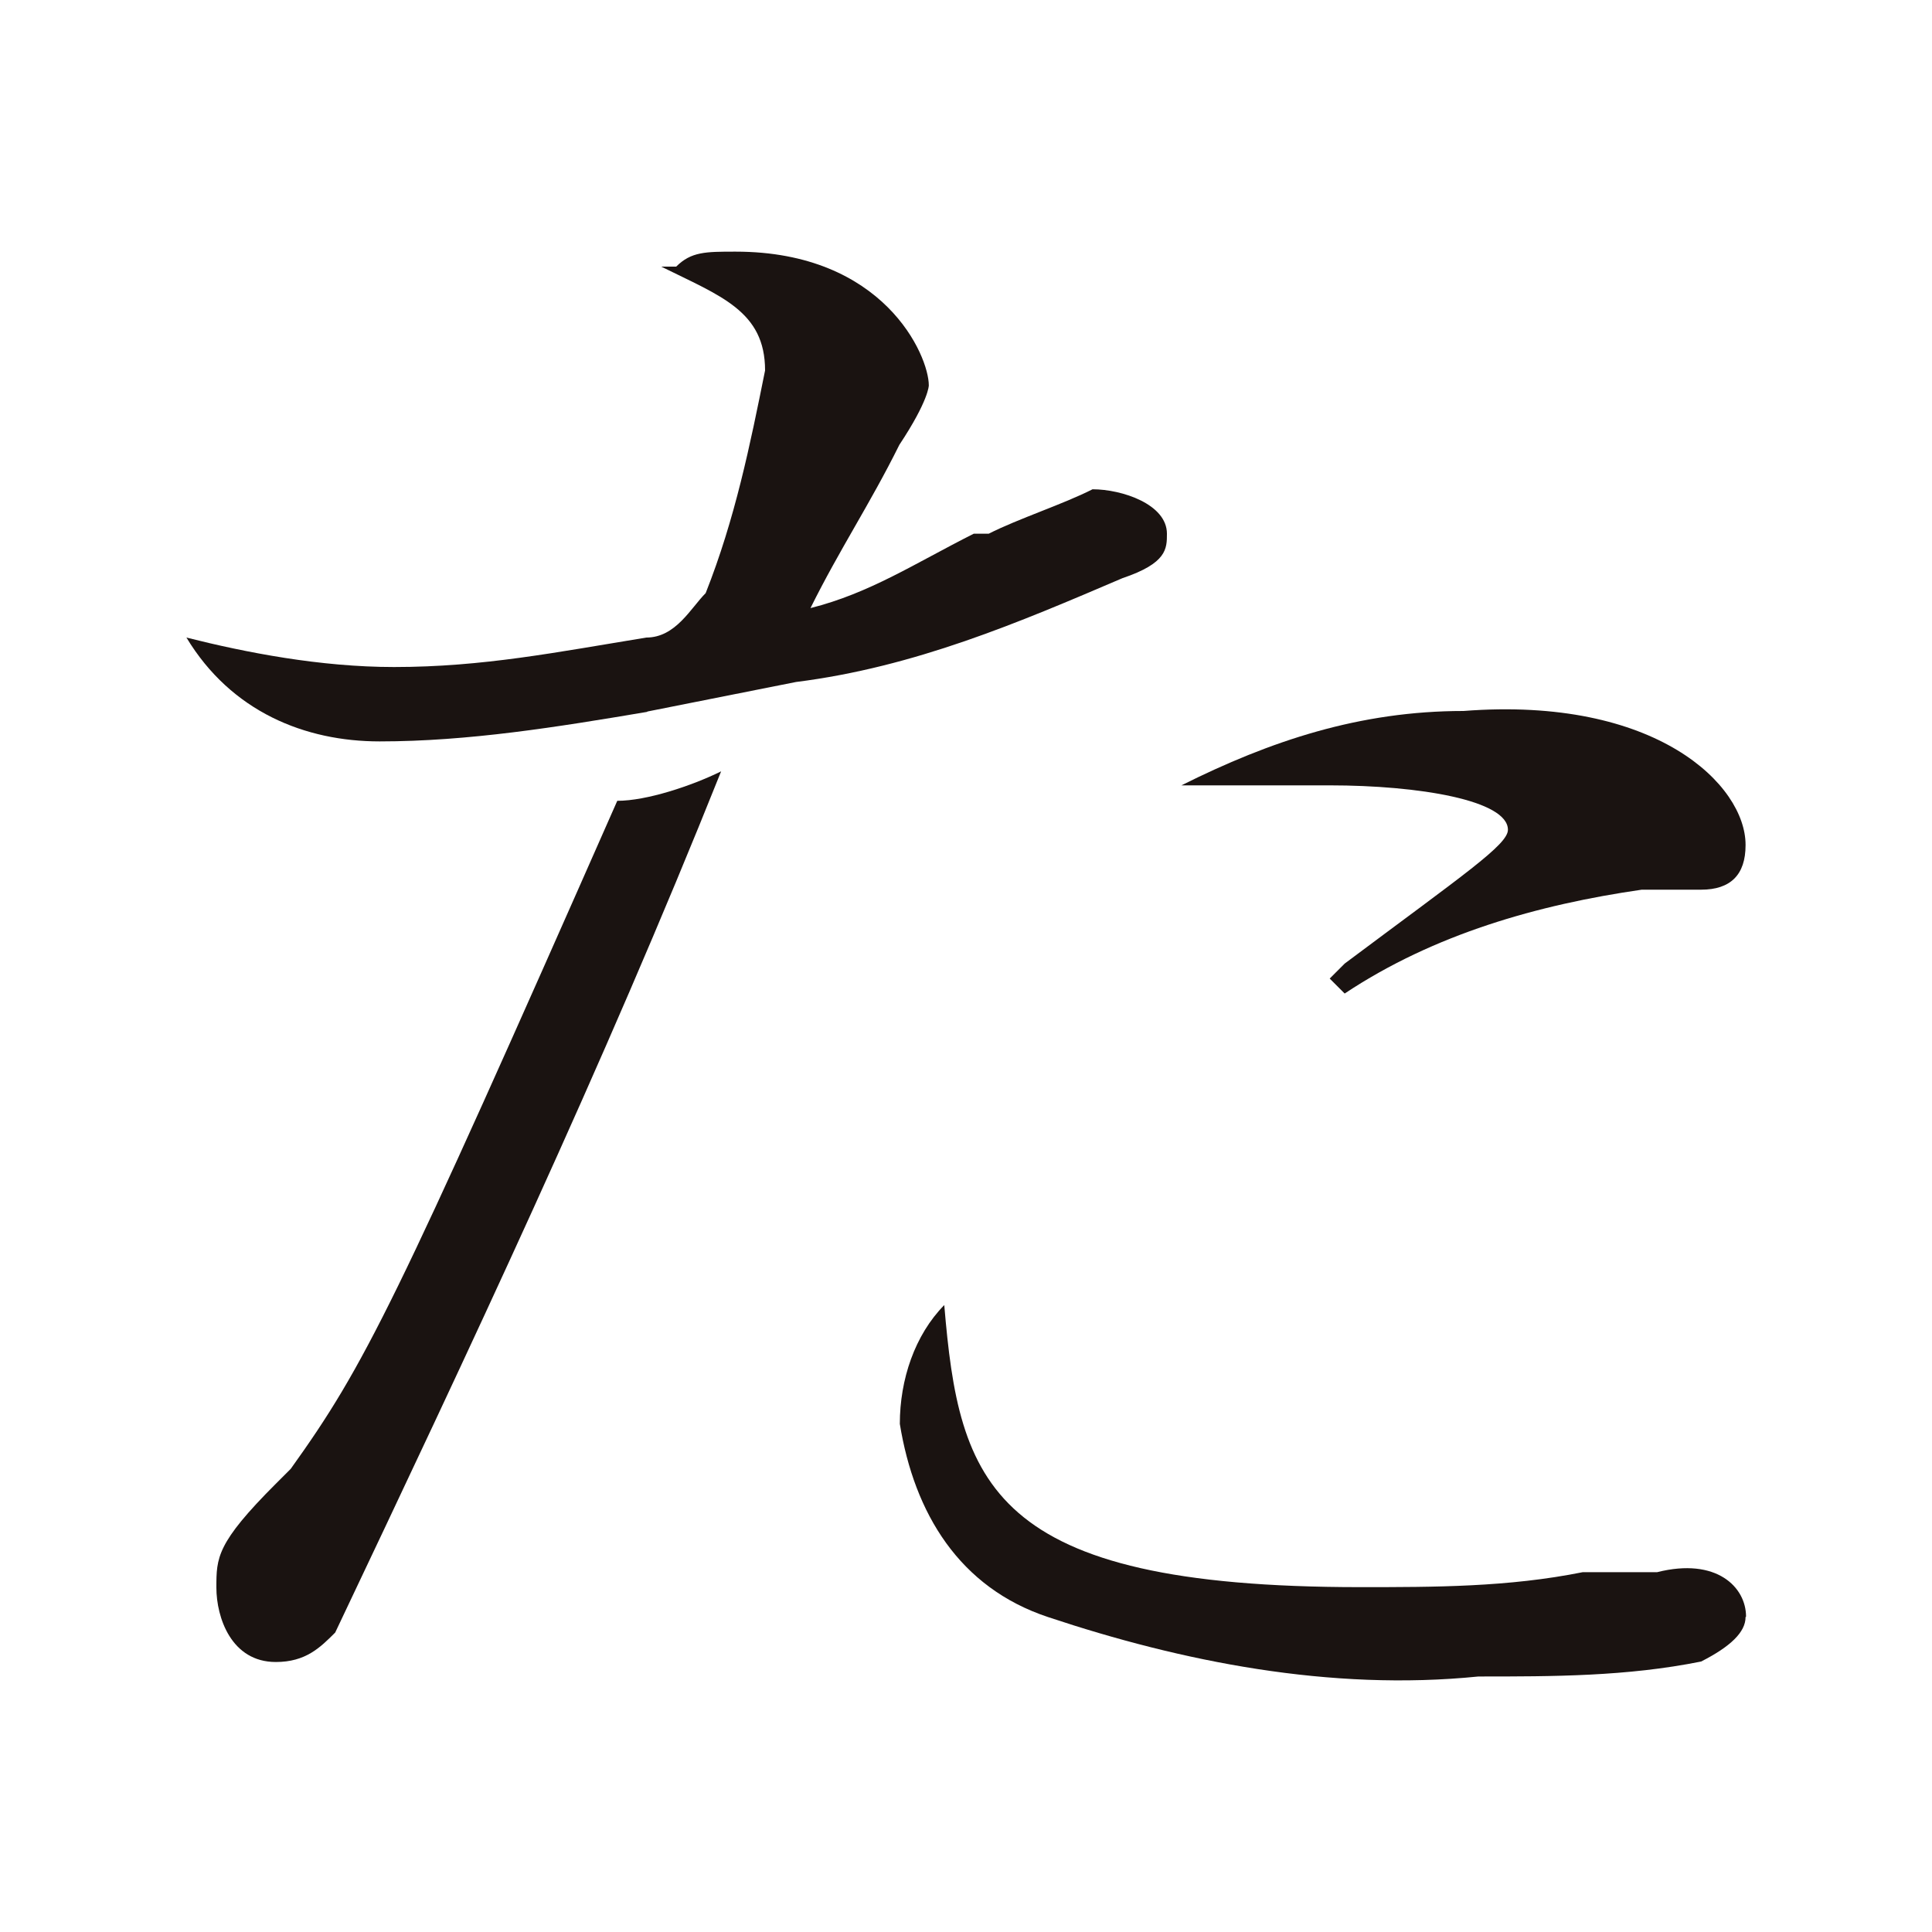 <?xml version="1.0" encoding="UTF-8"?>
<svg id="_レイヤー_1" data-name="レイヤー_1" xmlns="http://www.w3.org/2000/svg" viewBox="0 0 40 40">
  <defs>
    <style>
      .cls-1 {
        fill: #1a1311;
      }
    </style>
  </defs>
  <path id="_パス_49" data-name="パス_49" class="cls-1" d="M36.14,33.48c0,.31-.31.61-.92.92-1.54.31-3.07.31-4.61.31-3.07.31-6.15-.31-8.91-1.23-1.84-.61-2.77-2.15-3.07-4,0-.92.31-1.84.92-2.46h0c.31,3.69.92,5.84,8.61,5.84,1.54,0,3.07,0,4.61-.31h1.54c1.23-.31,1.84.31,1.84.92"/>
  <path id="_パス_50" data-name="パス_50" class="cls-1" d="M36.14,17.5c0,.61-.31.92-.92.92h-1.23c-2.15.31-4.3.92-6.15,2.15h0l-.31-.31h0l.31-.31c2.46-1.84,3.38-2.46,3.38-2.77,0-.61-1.84-.92-3.69-.92h-3.07c1.84-.92,3.69-1.54,5.84-1.54,4-.31,5.84,1.54,5.84,2.77"/>
  <path id="_パス_51" data-name="パス_51" class="cls-1" d="M12.78,16.58c.61,0,1.54-.31,2.15-.61-2.46,6.15-5.22,11.99-7.99,17.83-.31.31-.61.61-1.23.61-.92,0-1.23-.92-1.23-1.54s0-.92,1.23-2.15l.31-.31c1.54-2.15,2.15-3.38,6.76-13.83h0Z"/>
  <path id="_パス_52" data-name="パス_52" class="cls-1" d="M13.39,14.74c-1.84.31-3.69.61-5.53.61-1.54,0-3.07-.61-4-2.15h0c1.23.31,2.77.61,4.3.61,1.84,0,3.38-.31,5.22-.61.61,0,.92-.61,1.23-.92.61-1.54.92-3.07,1.23-4.61,0-1.23-.92-1.54-2.15-2.15h.31c.31-.31.61-.31,1.23-.31,3.07,0,4,2.15,4,2.77,0,0,0,.31-.61,1.23-.61,1.23-1.23,2.15-1.84,3.38,1.23-.31,2.15-.92,3.38-1.54h.31c.61-.31,1.54-.61,2.15-.92.61,0,1.54.31,1.54.92,0,.31,0,.61-.92.92-2.15.92-4.3,1.84-6.76,2.15l-3.07.61Z"/>
</svg>